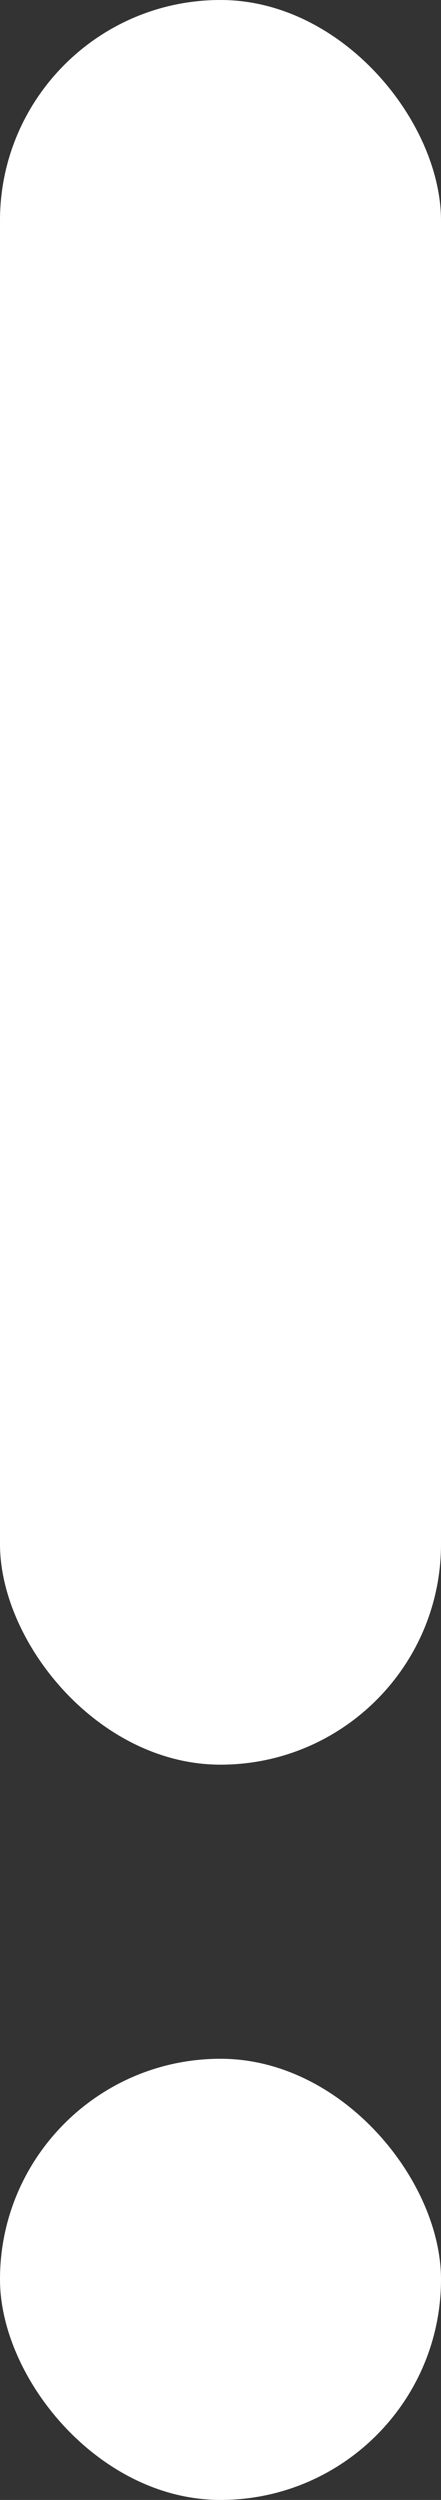 <svg width="3px" height="17px" xmlns="http://www.w3.org/2000/svg" viewBox="0 0 3 17"><rect x="0" y="0" width="3" height="17" fill="#333333" stroke="none"/><defs><style>.a{fill:#fff;}</style></defs><g transform="translate(-972 -761)"><rect class="a" width="3" height="12" rx="1.5" transform="translate(972 761)"/><rect class="a" width="3" height="3" rx="1.5" transform="translate(972 775)"/></g></svg>